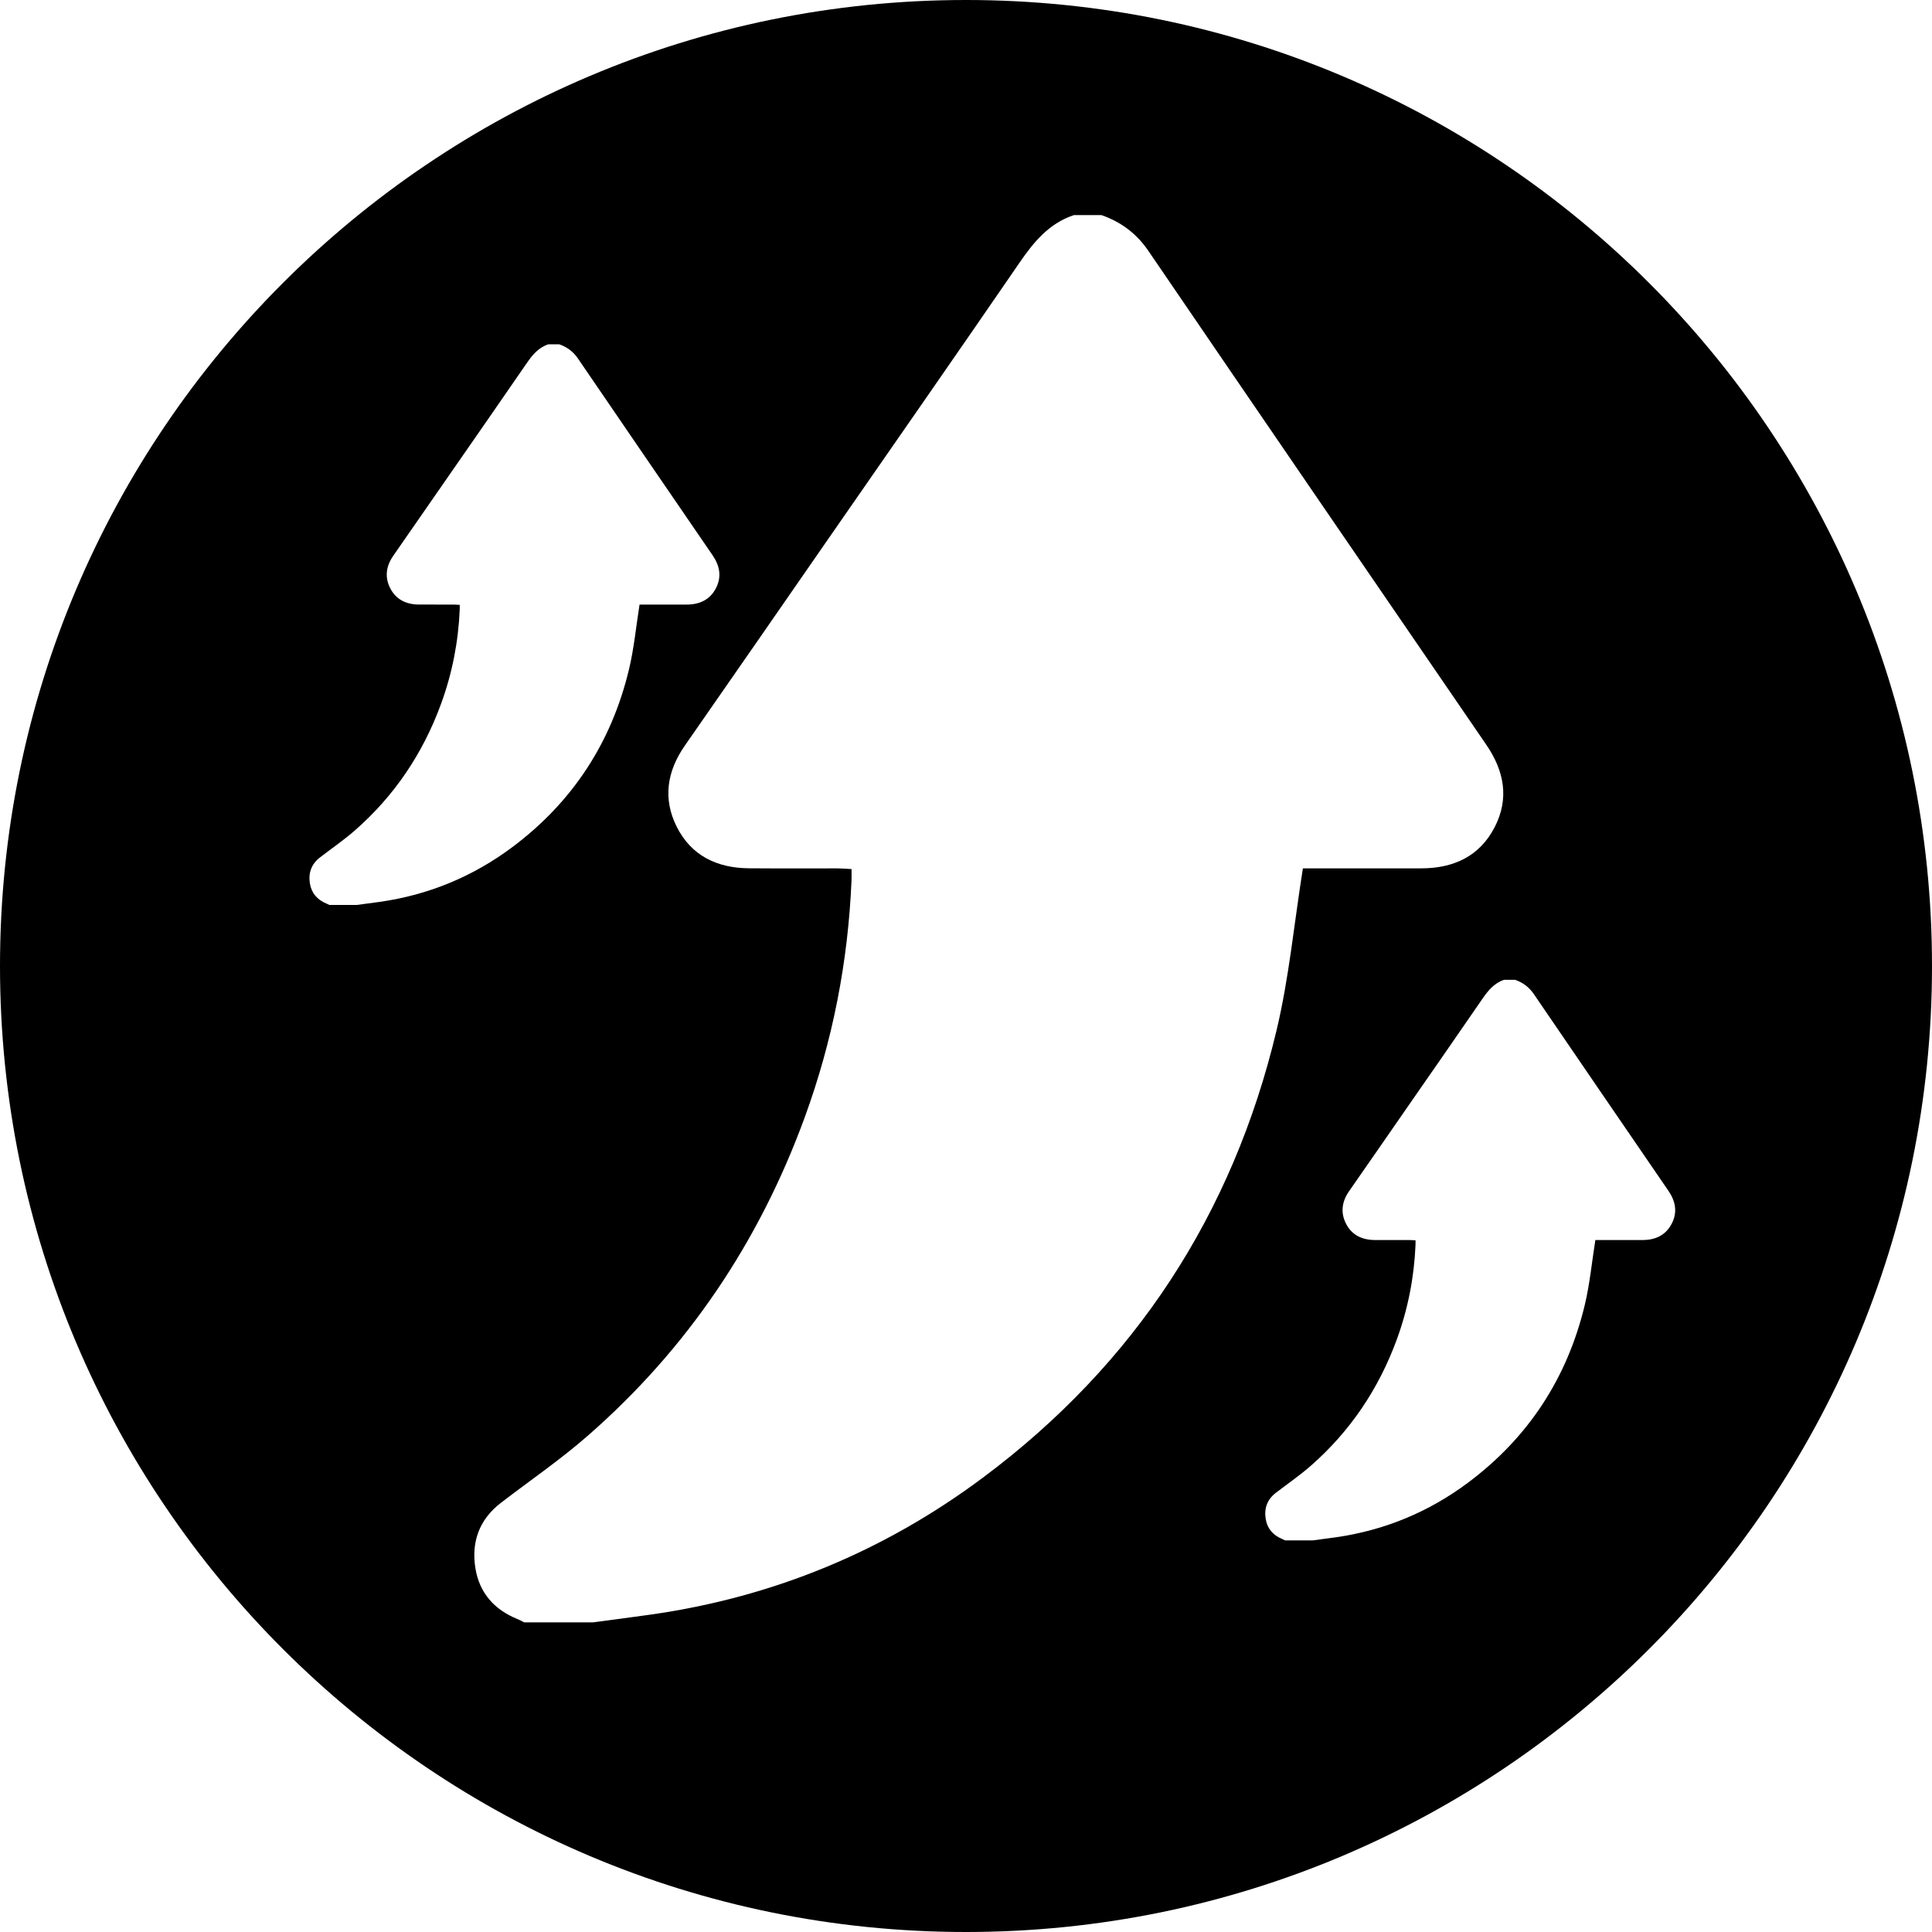 <svg width="94" height="94" viewBox="0 0 94 94" fill="none" xmlns="http://www.w3.org/2000/svg">
<path fill-rule="evenodd" clip-rule="evenodd" d="M47 0C21.043 0 0 21.043 0 47C0 72.958 21.043 94 47 94C72.957 94 94 72.958 94 47C94 21.043 72.958 0 47 0ZM17.356 44.03C16.912 44.03 16.468 44.03 16.024 44.03C15.978 44.008 15.934 43.983 15.887 43.964C15.442 43.783 15.155 43.457 15.078 42.985C14.995 42.476 15.15 42.038 15.571 41.715C16.133 41.282 16.721 40.88 17.254 40.415C19.19 38.724 20.58 36.653 21.461 34.24C22.003 32.756 22.302 31.224 22.368 29.645C22.37 29.584 22.368 29.523 22.368 29.429C22.268 29.424 22.175 29.416 22.082 29.415C21.514 29.414 20.946 29.418 20.378 29.414C19.763 29.409 19.263 29.171 18.981 28.61C18.706 28.065 18.79 27.533 19.139 27.033C20.077 25.687 21.01 24.337 21.945 22.989C23.172 21.218 24.405 19.451 25.625 17.674C25.901 17.271 26.198 16.911 26.679 16.752C26.856 16.752 27.034 16.752 27.212 16.752C27.59 16.884 27.89 17.106 28.121 17.445C30.3 20.639 32.485 23.828 34.671 27.017C35.019 27.525 35.122 28.061 34.834 28.618C34.54 29.186 34.031 29.415 33.406 29.415C32.714 29.415 32.022 29.415 31.33 29.415C31.236 29.415 31.143 29.415 31.117 29.415C30.945 30.499 30.847 31.545 30.606 32.557C29.755 36.121 27.861 39.024 24.921 41.221C23.005 42.651 20.855 43.541 18.483 43.879C18.108 43.932 17.732 43.98 17.356 44.03ZM47.839 71.882C43.03 75.473 37.633 77.705 31.68 78.554C30.737 78.689 29.793 78.808 28.849 78.935C27.734 78.935 26.62 78.935 25.506 78.935C25.391 78.879 25.28 78.816 25.162 78.768C24.044 78.313 23.326 77.496 23.132 76.312C22.923 75.034 23.311 73.935 24.368 73.122C25.779 72.038 27.255 71.028 28.593 69.859C33.453 65.616 36.942 60.417 39.154 54.361C40.514 50.637 41.264 46.79 41.43 42.828C41.436 42.675 41.431 42.52 41.431 42.284C41.18 42.272 40.946 42.251 40.712 42.251C39.286 42.248 37.86 42.258 36.435 42.246C34.892 42.234 33.636 41.637 32.928 40.231C32.24 38.862 32.449 37.526 33.325 36.27C35.68 32.892 38.021 29.504 40.368 26.12C43.45 21.675 46.544 17.239 49.605 12.779C50.299 11.768 51.044 10.865 52.251 10.465C52.697 10.465 53.143 10.465 53.589 10.465C54.538 10.797 55.292 11.354 55.872 12.204C61.341 20.221 66.824 28.227 72.311 36.23C73.186 37.506 73.444 38.85 72.72 40.249C71.983 41.676 70.706 42.25 69.138 42.249C67.401 42.248 65.663 42.249 63.925 42.249C63.691 42.249 63.457 42.249 63.391 42.249C62.959 44.97 62.715 47.597 62.108 50.138C59.973 59.082 55.22 66.369 47.839 71.882ZM79.91 60.333C79.218 60.333 78.525 60.333 77.834 60.333C77.74 60.333 77.647 60.333 77.621 60.333C77.449 61.417 77.351 62.464 77.11 63.476C76.259 67.039 74.365 69.942 71.425 72.139C69.509 73.57 67.359 74.459 64.987 74.797C64.611 74.85 64.235 74.898 63.859 74.948C63.415 74.948 62.971 74.948 62.527 74.948C62.482 74.926 62.437 74.901 62.391 74.882C61.945 74.701 61.659 74.375 61.582 73.903C61.498 73.394 61.653 72.957 62.074 72.633C62.636 72.201 63.224 71.798 63.757 71.333C65.693 69.642 67.083 67.571 67.965 65.159C68.506 63.675 68.805 62.142 68.871 60.564C68.874 60.502 68.872 60.441 68.872 60.347C68.772 60.342 68.678 60.334 68.585 60.334C68.017 60.332 67.449 60.337 66.881 60.332C66.266 60.327 65.766 60.089 65.485 59.529C65.21 58.984 65.294 58.451 65.642 57.951C66.581 56.605 67.514 55.256 68.448 53.907C69.676 52.137 70.909 50.369 72.128 48.593C72.405 48.19 72.701 47.83 73.183 47.671C73.36 47.671 73.538 47.671 73.715 47.671C74.094 47.803 74.394 48.025 74.625 48.363C76.804 51.557 78.988 54.747 81.174 57.935C81.523 58.444 81.626 58.979 81.337 59.536C81.043 60.105 80.535 60.334 79.91 60.333Z" fill="black"/>
</svg>

